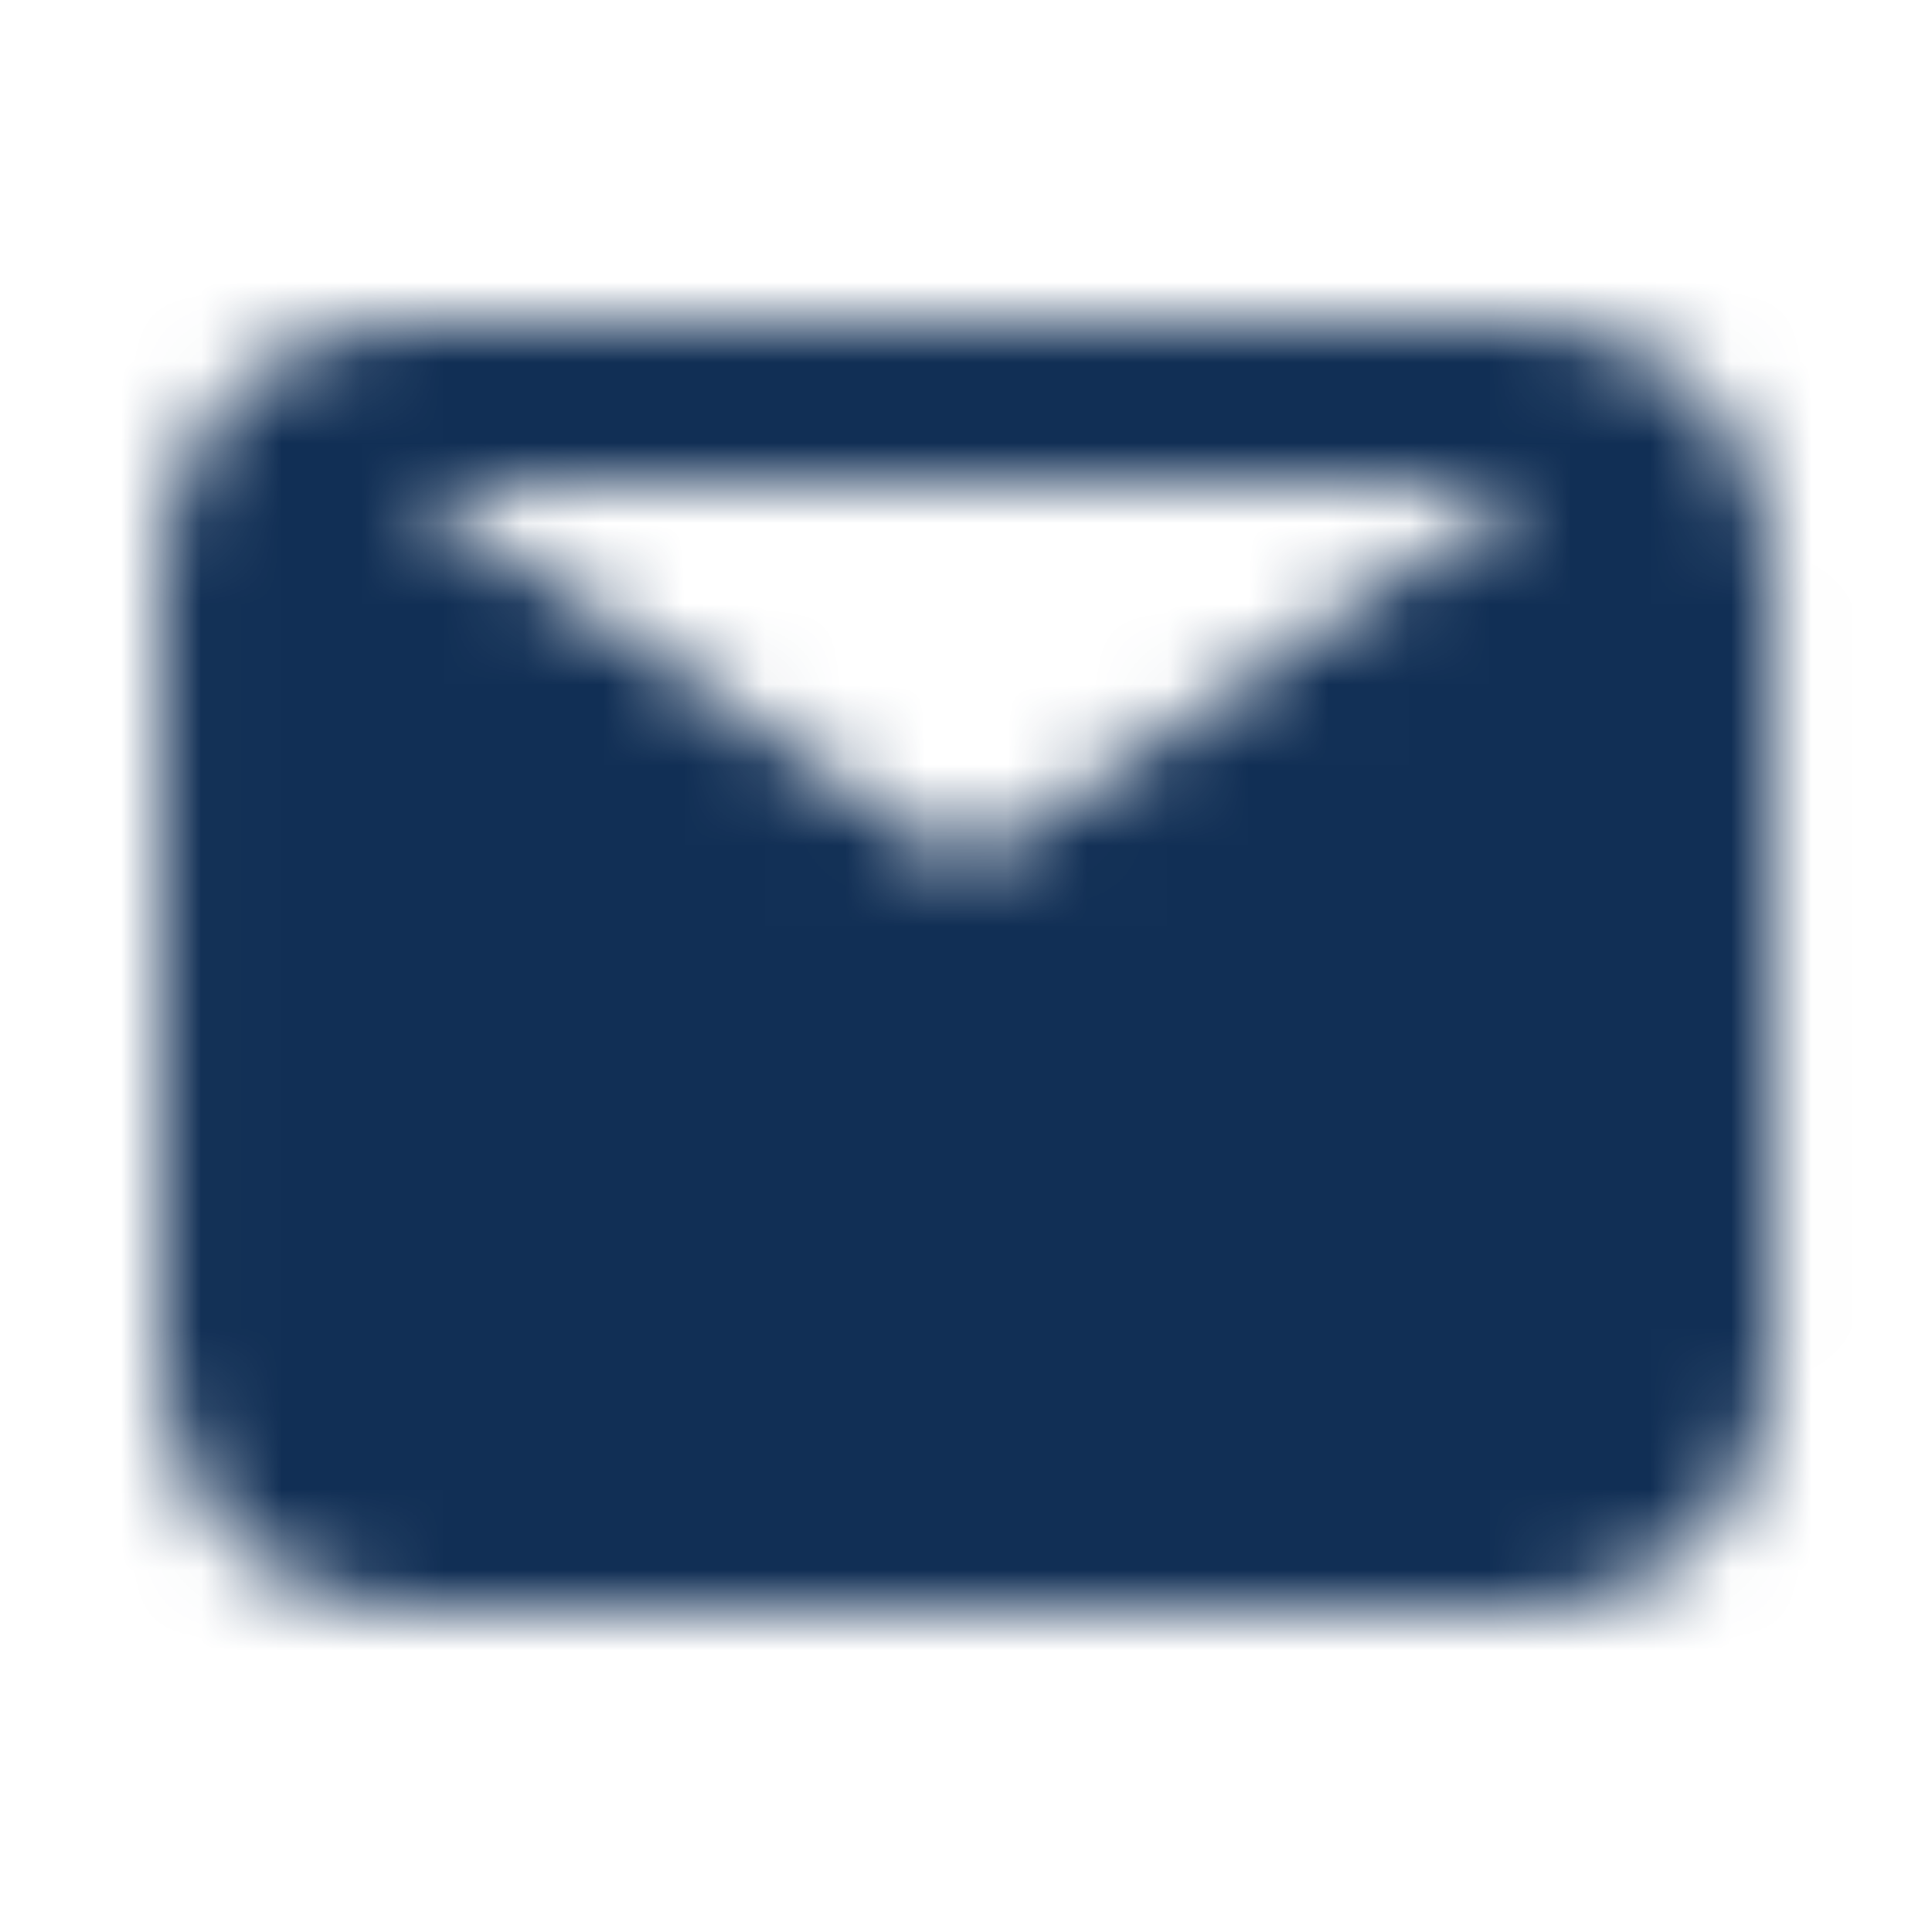 <svg width="24" height="24" viewBox="0 0 24 24" fill="none" xmlns="http://www.w3.org/2000/svg">
<mask id="mask0_239_405" style="mask-type:luminance" maskUnits="userSpaceOnUse" x="2" y="4" width="21" height="16">
<path fill-rule="evenodd" clip-rule="evenodd" d="M19.006 6L12.501 10.468C12.194 10.643 11.818 10.643 11.511 10.468L5.006 6H19.006ZM19.006 4H5.006C3.352 4 2.006 5.346 2.006 7V17C2.006 18.654 3.352 20 5.006 20H19.006C20.66 20 22.006 18.654 22.006 17V7C22.006 5.346 20.66 4 19.006 4Z" fill="white"/>
</mask>
<g mask="url(#mask0_239_405)">
<rect width="24" height="24" fill="#112F55"/>
</g>
</svg>
